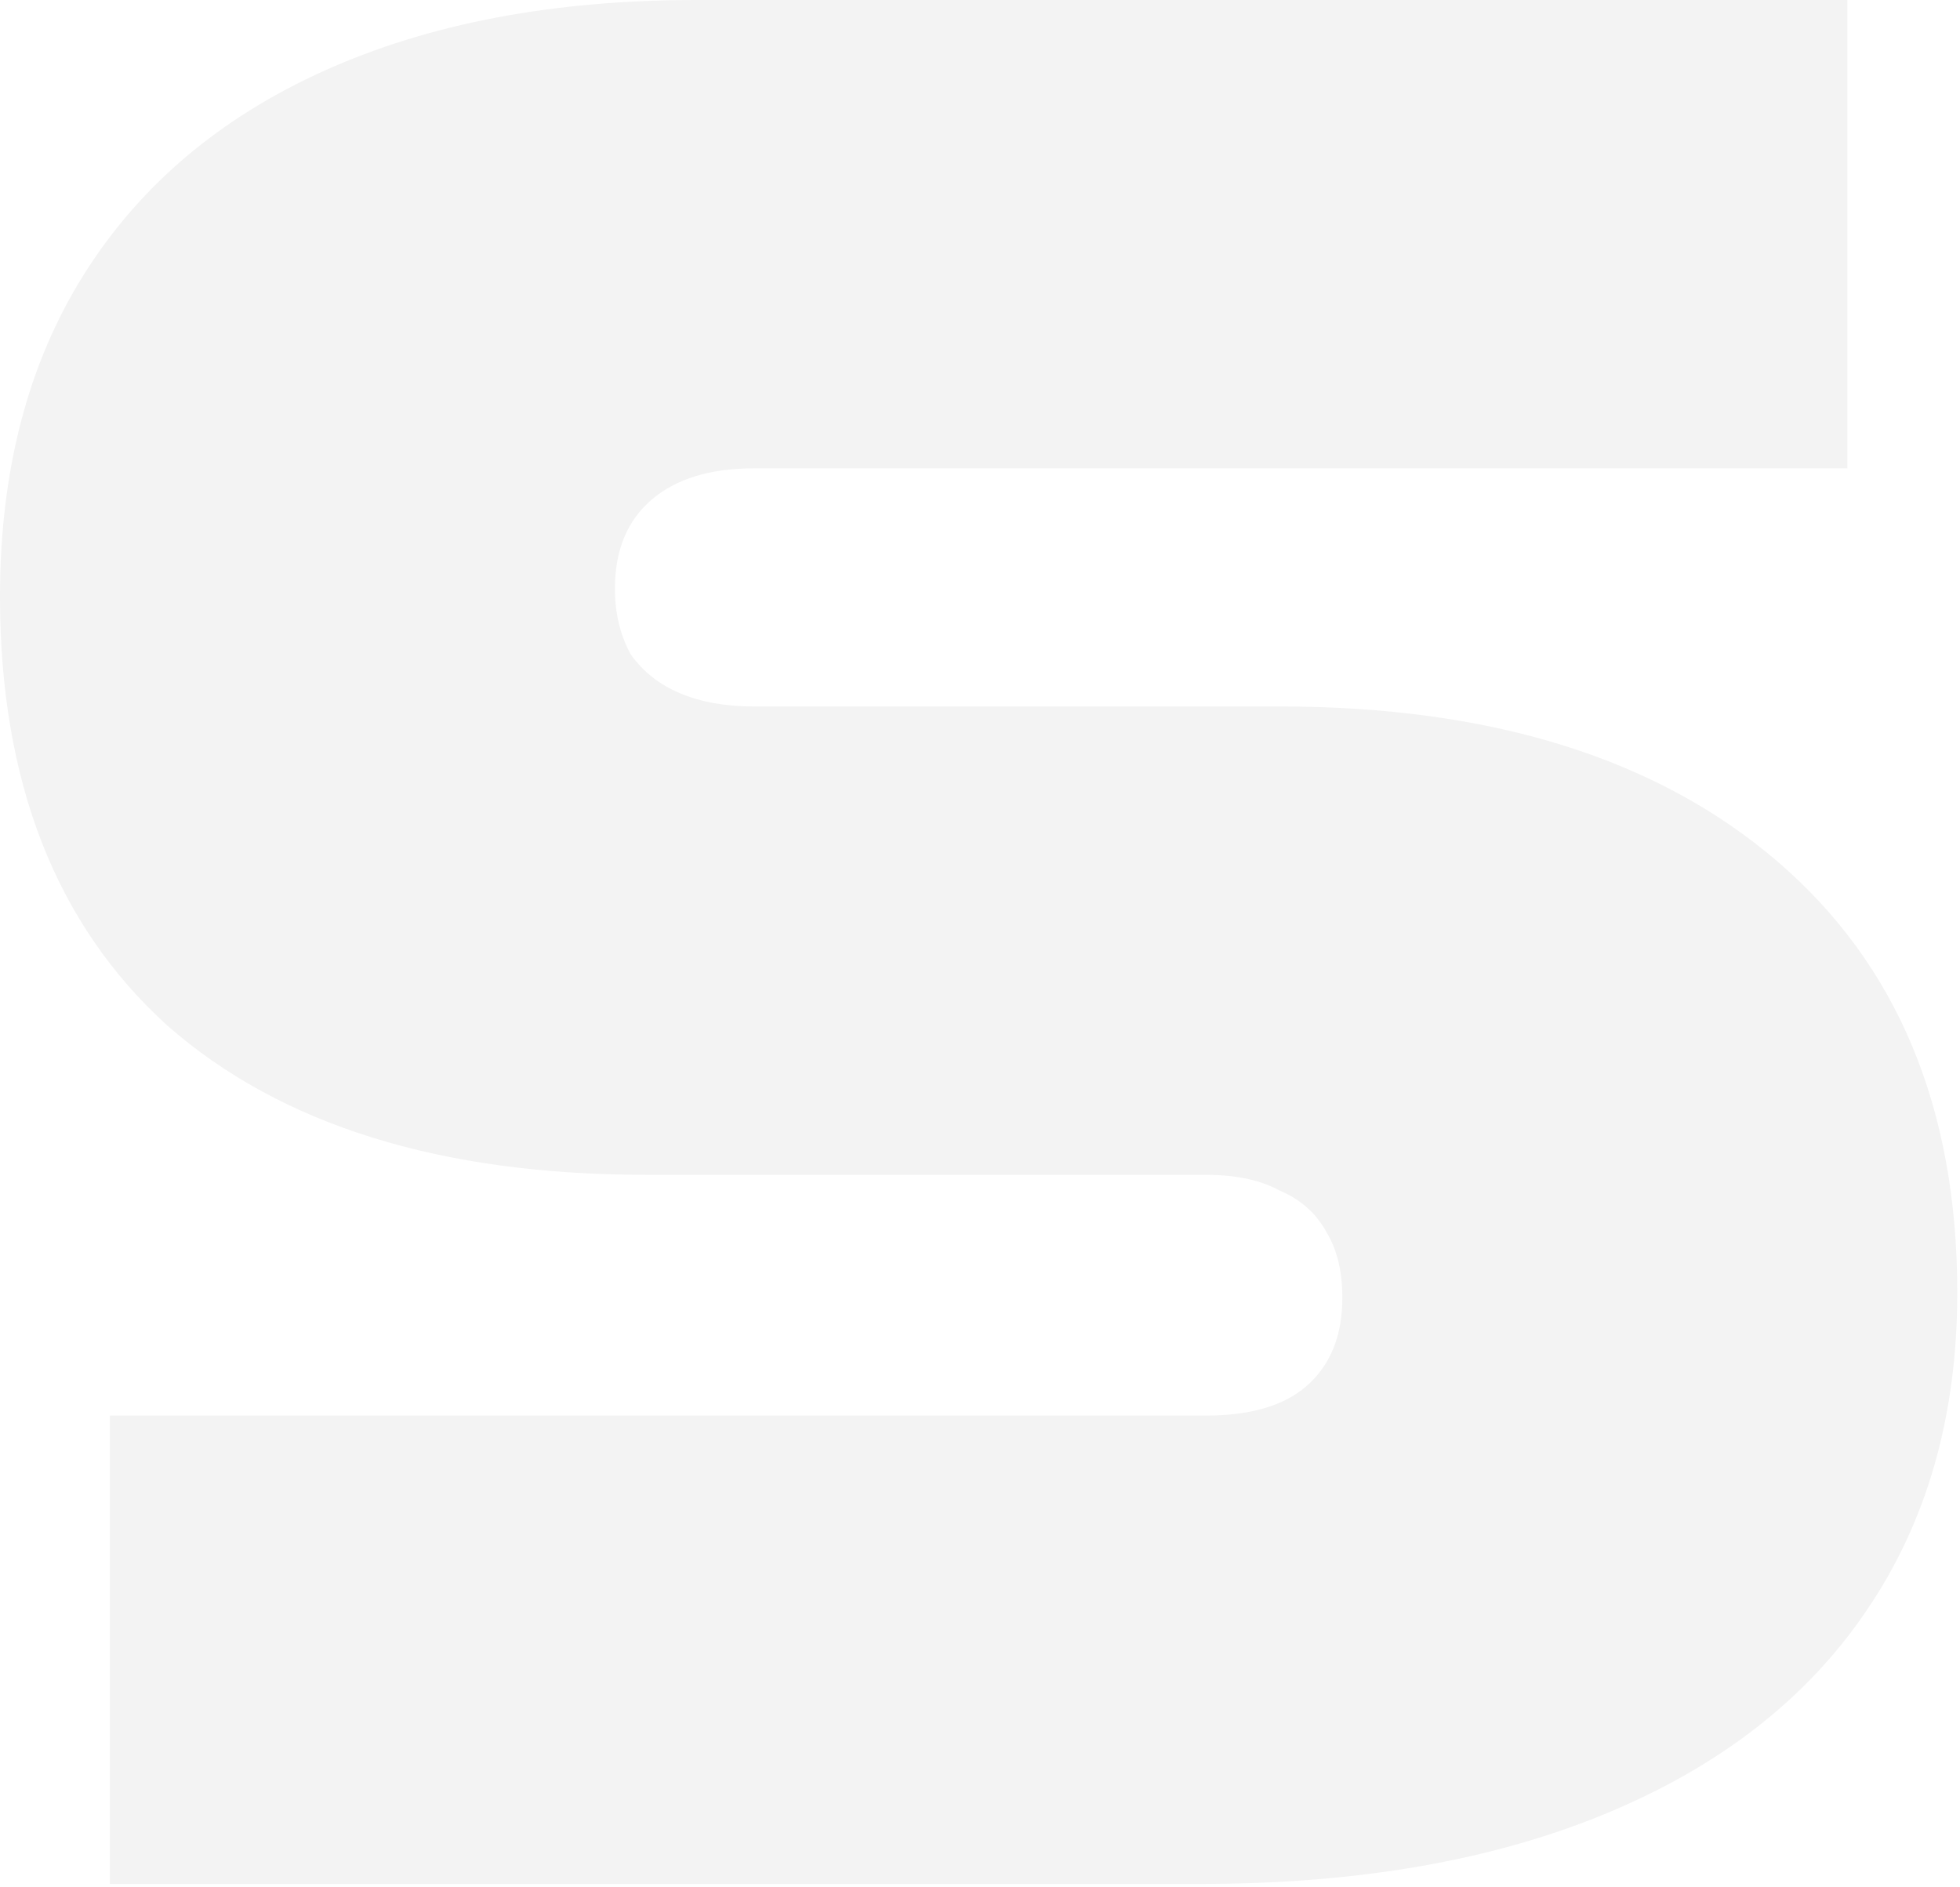 <svg viewBox="0 0 402 387" fill="rgba(0, 0, 0, 0.05)" xmlns="http://www.w3.org/2000/svg">
    <path d="M22.541 386.413V290.346H247.411C256.356 290.346 263.154 288.378 267.805 284.443C272.814 280.149 275.319 274.067 275.319 266.195C275.319 260.829 274.246 256.356 272.099 252.778C269.952 248.843 266.732 245.98 262.439 244.191C258.503 242.045 253.494 240.971 247.411 240.971H132.561C90.342 240.971 57.604 230.774 34.348 210.38C11.449 189.628 0 160.29 0 122.364C0 96.603 5.725 74.599 17.174 56.352C28.623 38.105 45.081 24.151 66.549 14.491C88.016 4.83 113.419 0 142.758 0H378.899V96.067H154.565C145.62 96.067 138.643 98.213 133.634 102.507C128.625 106.8 126.121 112.883 126.121 120.754C126.121 125.763 127.194 130.235 129.341 134.171C131.845 137.749 135.244 140.432 139.538 142.221C143.831 144.01 148.84 144.905 154.565 144.905H262.439C305.731 144.905 339.721 155.46 364.409 176.569C389.096 197.679 401.44 227.196 401.44 265.122C401.44 290.525 395.178 312.35 382.656 330.597C370.491 348.487 352.78 362.262 329.524 371.922C306.268 381.582 278.539 386.413 246.338 386.413H22.541Z"/>
</svg>